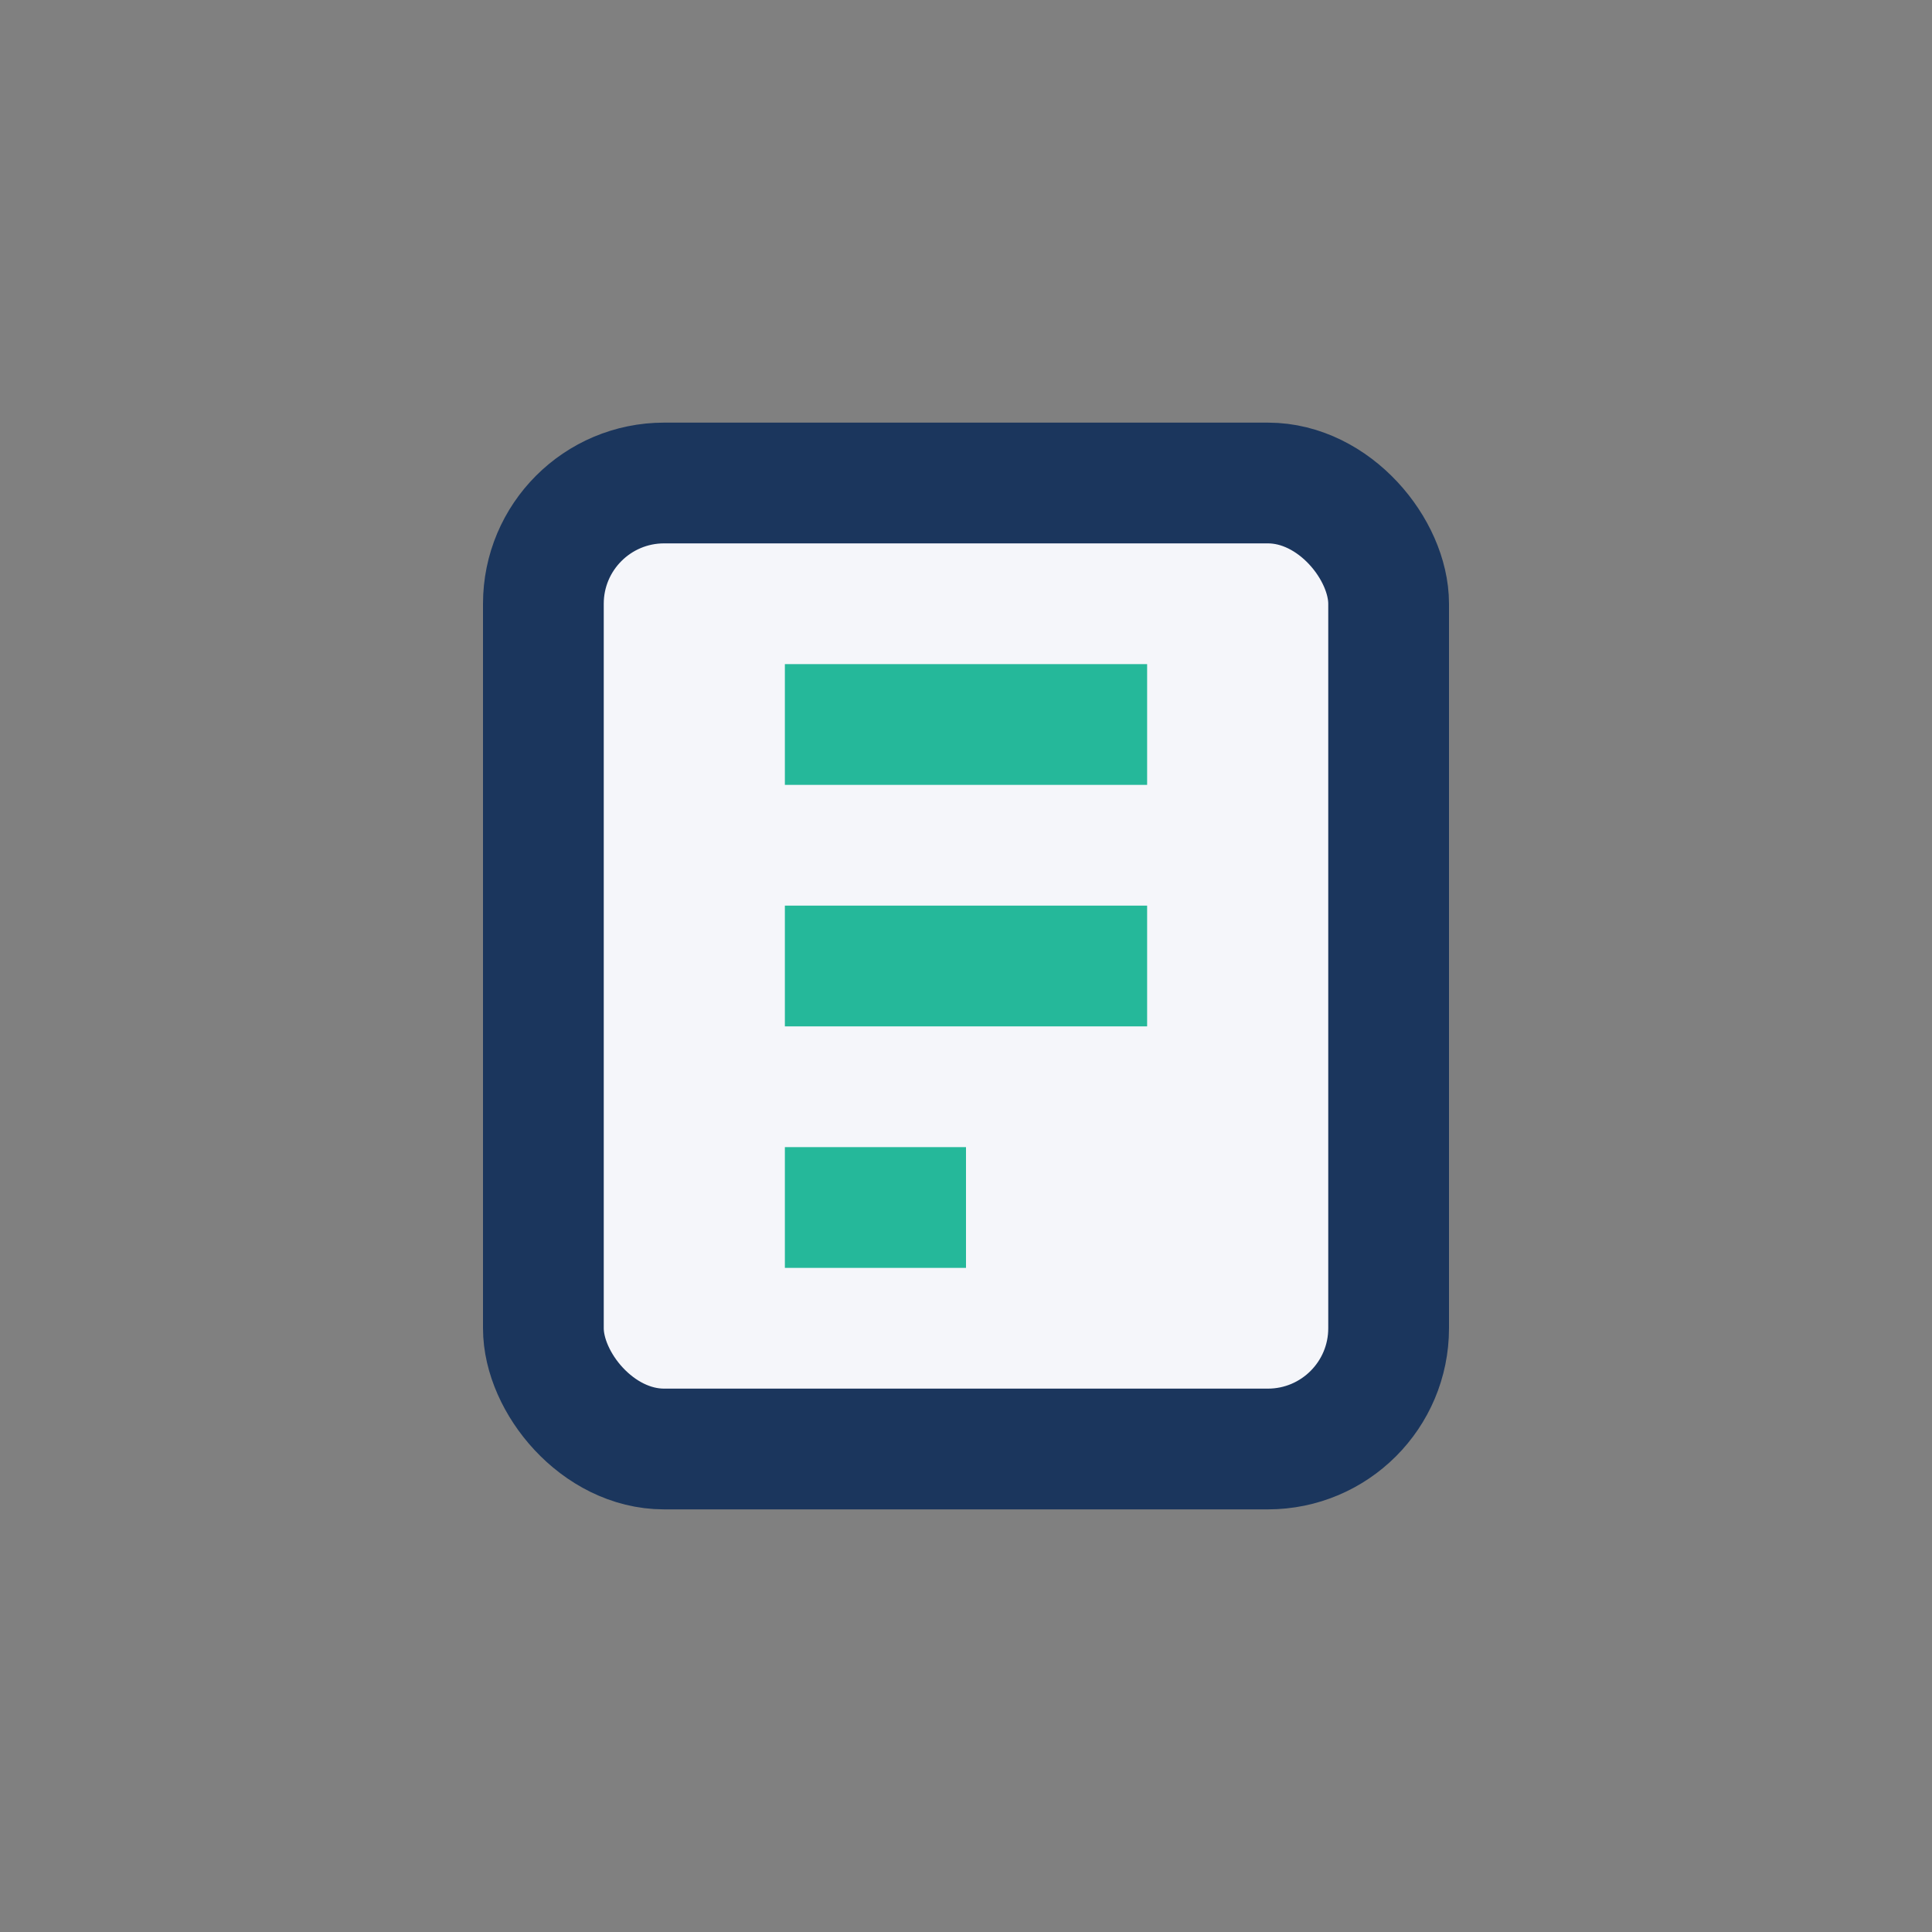 <?xml version="1.0" encoding="UTF-8"?>
<svg xmlns="http://www.w3.org/2000/svg" width="32" height="32" viewBox="0 0 32 32"><rect x="0" y="0" width="32" height="32" fill="#808080" stroke="none"/><rect x="9" y="8" width="14" height="16" rx="2" fill="#F5F6FA" stroke="#1B365D" stroke-width="2"/><path d="M13 12h6M13 16h6M13 20h3" stroke="#25B89A" stroke-width="2"/></svg>